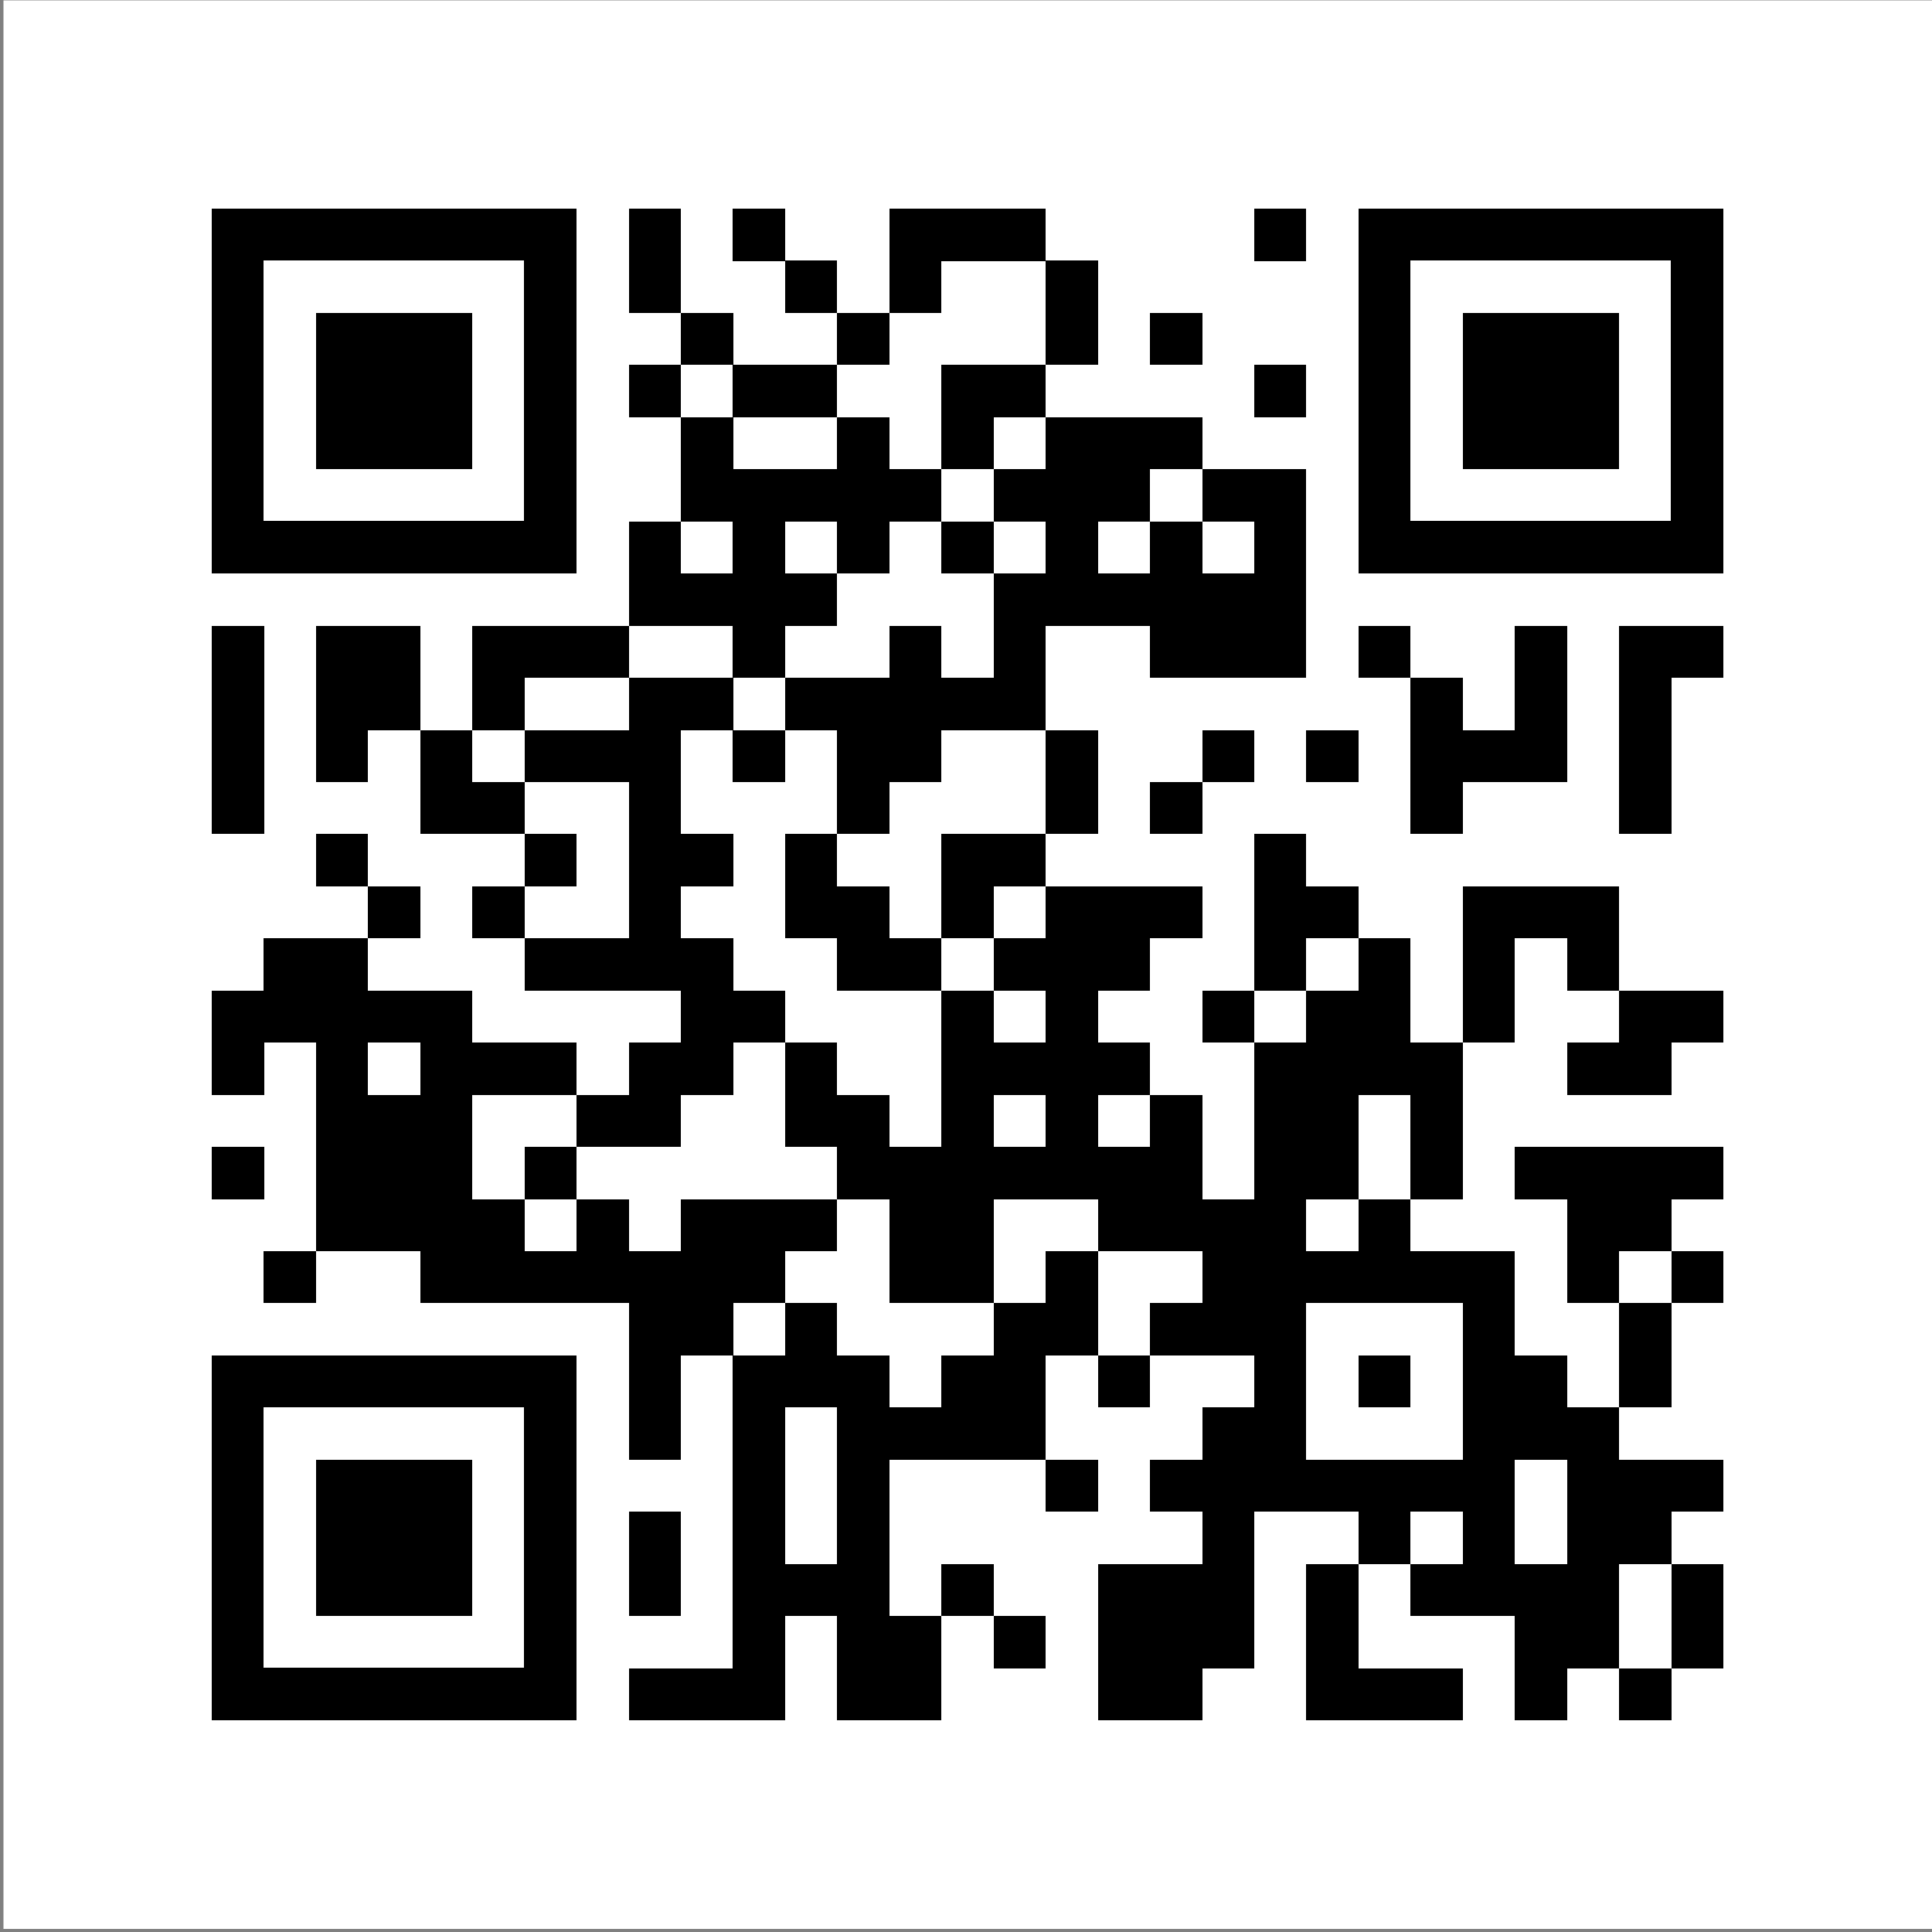 <?xml version="1.0" encoding="UTF-8"?> <svg xmlns="http://www.w3.org/2000/svg" id="Layer_1" data-name="Layer 1" version="1.1" viewBox="0 0 500 500"><rect x="0" y="0" width="500" height="500" fill="#808080" stroke="none"/><defs><style> .cls-1, .cls-2 { fill: #000; } .cls-1, .cls-2, .cls-3 { stroke-width: 0px; } .cls-2 { fill-rule: evenodd; } .cls-3 { fill: #fff; } </style></defs><rect class="cls-3" x=".9" y=".1" width="499.1" height="499.1"></rect><rect class="cls-1" x="162.8" y="54.1" width="13.5" height="13.5" shape-rendering="crispEdges"></rect><rect class="cls-1" x="189.7" y="54.1" width="13.5" height="13.5" shape-rendering="crispEdges"></rect><rect class="cls-1" x="230.2" y="54.1" width="13.5" height="13.5" shape-rendering="crispEdges"></rect><rect class="cls-1" x="243.7" y="54.1" width="13.5" height="13.5" shape-rendering="crispEdges"></rect><rect class="cls-1" x="257.2" y="54.1" width="13.5" height="13.5" shape-rendering="crispEdges"></rect><rect class="cls-1" x="324.6" y="54.1" width="13.5" height="13.5" shape-rendering="crispEdges"></rect><rect class="cls-1" x="162.8" y="67.5" width="13.5" height="13.5" shape-rendering="crispEdges"></rect><rect class="cls-1" x="203.2" y="67.5" width="13.5" height="13.5" shape-rendering="crispEdges"></rect><rect class="cls-1" x="230.2" y="67.5" width="13.5" height="13.5" shape-rendering="crispEdges"></rect><rect class="cls-1" x="270.7" y="67.5" width="13.5" height="13.5" shape-rendering="crispEdges"></rect><rect class="cls-1" x="176.3" y="81" width="13.5" height="13.5" shape-rendering="crispEdges"></rect><rect class="cls-1" x="216.7" y="81" width="13.5" height="13.5" shape-rendering="crispEdges"></rect><rect class="cls-1" x="270.7" y="81" width="13.5" height="13.5" shape-rendering="crispEdges"></rect><rect class="cls-1" x="297.7" y="81" width="13.5" height="13.5" shape-rendering="crispEdges"></rect><rect class="cls-1" x="162.8" y="94.5" width="13.5" height="13.5" shape-rendering="crispEdges"></rect><rect class="cls-1" x="189.7" y="94.5" width="13.5" height="13.5" shape-rendering="crispEdges"></rect><rect class="cls-1" x="203.2" y="94.5" width="13.5" height="13.5" shape-rendering="crispEdges"></rect><rect class="cls-1" x="243.7" y="94.5" width="13.5" height="13.5" shape-rendering="crispEdges"></rect><rect class="cls-1" x="257.2" y="94.5" width="13.5" height="13.5" shape-rendering="crispEdges"></rect><rect class="cls-1" x="324.6" y="94.5" width="13.5" height="13.5" shape-rendering="crispEdges"></rect><rect class="cls-1" x="176.3" y="108" width="13.5" height="13.5" shape-rendering="crispEdges"></rect><rect class="cls-1" x="216.7" y="108" width="13.5" height="13.5" shape-rendering="crispEdges"></rect><rect class="cls-1" x="243.7" y="108" width="13.5" height="13.5" shape-rendering="crispEdges"></rect><rect class="cls-1" x="270.7" y="108" width="13.5" height="13.5" shape-rendering="crispEdges"></rect><rect class="cls-1" x="284.2" y="108" width="13.5" height="13.5" shape-rendering="crispEdges"></rect><rect class="cls-1" x="297.7" y="108" width="13.5" height="13.5" shape-rendering="crispEdges"></rect><rect class="cls-1" x="176.3" y="121.5" width="13.5" height="13.5" shape-rendering="crispEdges"></rect><rect class="cls-1" x="189.7" y="121.5" width="13.5" height="13.5" shape-rendering="crispEdges"></rect><rect class="cls-1" x="203.2" y="121.5" width="13.5" height="13.5" shape-rendering="crispEdges"></rect><rect class="cls-1" x="216.7" y="121.5" width="13.5" height="13.5" shape-rendering="crispEdges"></rect><rect class="cls-1" x="230.2" y="121.5" width="13.5" height="13.5" shape-rendering="crispEdges"></rect><rect class="cls-1" x="257.2" y="121.5" width="13.5" height="13.5" shape-rendering="crispEdges"></rect><rect class="cls-1" x="270.7" y="121.5" width="13.5" height="13.5" shape-rendering="crispEdges"></rect><rect class="cls-1" x="284.2" y="121.5" width="13.5" height="13.5" shape-rendering="crispEdges"></rect><rect class="cls-1" x="311.2" y="121.5" width="13.5" height="13.5" shape-rendering="crispEdges"></rect><rect class="cls-1" x="324.6" y="121.5" width="13.5" height="13.5" shape-rendering="crispEdges"></rect><rect class="cls-1" x="162.8" y="135" width="13.5" height="13.5" shape-rendering="crispEdges"></rect><rect class="cls-1" x="189.7" y="135" width="13.5" height="13.5" shape-rendering="crispEdges"></rect><rect class="cls-1" x="216.7" y="135" width="13.5" height="13.5" shape-rendering="crispEdges"></rect><rect class="cls-1" x="243.7" y="135" width="13.5" height="13.5" shape-rendering="crispEdges"></rect><rect class="cls-1" x="270.7" y="135" width="13.5" height="13.5" shape-rendering="crispEdges"></rect><rect class="cls-1" x="297.7" y="135" width="13.5" height="13.5" shape-rendering="crispEdges"></rect><rect class="cls-1" x="324.6" y="135" width="13.5" height="13.5" shape-rendering="crispEdges"></rect><rect class="cls-1" x="162.8" y="148.5" width="13.5" height="13.5" shape-rendering="crispEdges"></rect><rect class="cls-1" x="176.3" y="148.5" width="13.5" height="13.5" shape-rendering="crispEdges"></rect><rect class="cls-1" x="189.7" y="148.5" width="13.5" height="13.5" shape-rendering="crispEdges"></rect><rect class="cls-1" x="203.2" y="148.5" width="13.5" height="13.5" shape-rendering="crispEdges"></rect><rect class="cls-1" x="257.2" y="148.5" width="13.5" height="13.5" shape-rendering="crispEdges"></rect><rect class="cls-1" x="270.7" y="148.5" width="13.5" height="13.5" shape-rendering="crispEdges"></rect><rect class="cls-1" x="284.2" y="148.5" width="13.5" height="13.5" shape-rendering="crispEdges"></rect><rect class="cls-1" x="297.7" y="148.5" width="13.5" height="13.5" shape-rendering="crispEdges"></rect><rect class="cls-1" x="311.2" y="148.5" width="13.5" height="13.5" shape-rendering="crispEdges"></rect><rect class="cls-1" x="324.6" y="148.5" width="13.5" height="13.5" shape-rendering="crispEdges"></rect><rect class="cls-1" x="54.9" y="162" width="13.5" height="13.5" shape-rendering="crispEdges"></rect><rect class="cls-1" x="81.8" y="162" width="13.5" height="13.5" shape-rendering="crispEdges"></rect><rect class="cls-1" x="95.3" y="162" width="13.5" height="13.5" shape-rendering="crispEdges"></rect><rect class="cls-1" x="122.3" y="162" width="13.5" height="13.5" shape-rendering="crispEdges"></rect><rect class="cls-1" x="135.8" y="162" width="13.5" height="13.5" shape-rendering="crispEdges"></rect><rect class="cls-1" x="149.3" y="162" width="13.5" height="13.5" shape-rendering="crispEdges"></rect><rect class="cls-1" x="189.7" y="162" width="13.5" height="13.5" shape-rendering="crispEdges"></rect><rect class="cls-1" x="230.2" y="162" width="13.5" height="13.5" shape-rendering="crispEdges"></rect><rect class="cls-1" x="257.2" y="162" width="13.5" height="13.5" shape-rendering="crispEdges"></rect><rect class="cls-1" x="297.7" y="162" width="13.5" height="13.5" shape-rendering="crispEdges"></rect><rect class="cls-1" x="311.2" y="162" width="13.5" height="13.5" shape-rendering="crispEdges"></rect><rect class="cls-1" x="324.6" y="162" width="13.5" height="13.5" shape-rendering="crispEdges"></rect><rect class="cls-1" x="351.6" y="162" width="13.5" height="13.5" shape-rendering="crispEdges"></rect><rect class="cls-1" x="392.1" y="162" width="13.5" height="13.5" shape-rendering="crispEdges"></rect><rect class="cls-1" x="419.1" y="162" width="13.5" height="13.5" shape-rendering="crispEdges"></rect><rect class="cls-1" x="432.6" y="162" width="13.5" height="13.5" shape-rendering="crispEdges"></rect><rect class="cls-1" x="54.9" y="175.5" width="13.5" height="13.5" shape-rendering="crispEdges"></rect><rect class="cls-1" x="81.8" y="175.5" width="13.5" height="13.5" shape-rendering="crispEdges"></rect><rect class="cls-1" x="95.3" y="175.5" width="13.5" height="13.5" shape-rendering="crispEdges"></rect><rect class="cls-1" x="122.3" y="175.5" width="13.5" height="13.5" shape-rendering="crispEdges"></rect><rect class="cls-1" x="162.8" y="175.5" width="13.5" height="13.5" shape-rendering="crispEdges"></rect><rect class="cls-1" x="176.3" y="175.5" width="13.5" height="13.5" shape-rendering="crispEdges"></rect><rect class="cls-1" x="203.2" y="175.5" width="13.5" height="13.5" shape-rendering="crispEdges"></rect><rect class="cls-1" x="216.7" y="175.5" width="13.5" height="13.5" shape-rendering="crispEdges"></rect><rect class="cls-1" x="230.2" y="175.5" width="13.5" height="13.5" shape-rendering="crispEdges"></rect><rect class="cls-1" x="243.7" y="175.5" width="13.5" height="13.5" shape-rendering="crispEdges"></rect><rect class="cls-1" x="257.2" y="175.5" width="13.5" height="13.5" shape-rendering="crispEdges"></rect><rect class="cls-1" x="365.1" y="175.5" width="13.5" height="13.5" shape-rendering="crispEdges"></rect><rect class="cls-1" x="392.1" y="175.5" width="13.5" height="13.5" shape-rendering="crispEdges"></rect><rect class="cls-1" x="419.1" y="175.5" width="13.5" height="13.5" shape-rendering="crispEdges"></rect><rect class="cls-1" x="54.9" y="189" width="13.5" height="13.5" shape-rendering="crispEdges"></rect><rect class="cls-1" x="81.8" y="189" width="13.5" height="13.5" shape-rendering="crispEdges"></rect><rect class="cls-1" x="108.8" y="189" width="13.5" height="13.5" shape-rendering="crispEdges"></rect><rect class="cls-1" x="135.8" y="189" width="13.5" height="13.5" shape-rendering="crispEdges"></rect><rect class="cls-1" x="149.3" y="189" width="13.5" height="13.5" shape-rendering="crispEdges"></rect><rect class="cls-1" x="162.8" y="189" width="13.5" height="13.5" shape-rendering="crispEdges"></rect><rect class="cls-1" x="189.7" y="189" width="13.5" height="13.5" shape-rendering="crispEdges"></rect><rect class="cls-1" x="216.7" y="189" width="13.5" height="13.5" shape-rendering="crispEdges"></rect><rect class="cls-1" x="230.2" y="189" width="13.5" height="13.5" shape-rendering="crispEdges"></rect><rect class="cls-1" x="270.7" y="189" width="13.5" height="13.5" shape-rendering="crispEdges"></rect><rect class="cls-1" x="311.2" y="189" width="13.5" height="13.5" shape-rendering="crispEdges"></rect><rect class="cls-1" x="338.1" y="189" width="13.5" height="13.5" shape-rendering="crispEdges"></rect><rect class="cls-1" x="365.1" y="189" width="13.5" height="13.5" shape-rendering="crispEdges"></rect><rect class="cls-1" x="378.6" y="189" width="13.5" height="13.5" shape-rendering="crispEdges"></rect><rect class="cls-1" x="392.1" y="189" width="13.5" height="13.5" shape-rendering="crispEdges"></rect><rect class="cls-1" x="419.1" y="189" width="13.5" height="13.5" shape-rendering="crispEdges"></rect><rect class="cls-1" x="54.9" y="202.4" width="13.5" height="13.5" shape-rendering="crispEdges"></rect><rect class="cls-1" x="108.8" y="202.4" width="13.5" height="13.5" shape-rendering="crispEdges"></rect><rect class="cls-1" x="122.3" y="202.4" width="13.5" height="13.5" shape-rendering="crispEdges"></rect><rect class="cls-1" x="162.8" y="202.4" width="13.5" height="13.5" shape-rendering="crispEdges"></rect><rect class="cls-1" x="216.7" y="202.4" width="13.5" height="13.5" shape-rendering="crispEdges"></rect><rect class="cls-1" x="270.7" y="202.4" width="13.5" height="13.5" shape-rendering="crispEdges"></rect><rect class="cls-1" x="297.7" y="202.4" width="13.5" height="13.5" shape-rendering="crispEdges"></rect><rect class="cls-1" x="365.1" y="202.4" width="13.5" height="13.5" shape-rendering="crispEdges"></rect><rect class="cls-1" x="419.1" y="202.4" width="13.5" height="13.5" shape-rendering="crispEdges"></rect><rect class="cls-1" x="81.8" y="215.9" width="13.5" height="13.5" shape-rendering="crispEdges"></rect><rect class="cls-1" x="135.8" y="215.9" width="13.5" height="13.5" shape-rendering="crispEdges"></rect><rect class="cls-1" x="162.8" y="215.9" width="13.5" height="13.5" shape-rendering="crispEdges"></rect><rect class="cls-1" x="176.3" y="215.9" width="13.5" height="13.5" shape-rendering="crispEdges"></rect><rect class="cls-1" x="203.2" y="215.9" width="13.5" height="13.5" shape-rendering="crispEdges"></rect><rect class="cls-1" x="243.7" y="215.9" width="13.5" height="13.5" shape-rendering="crispEdges"></rect><rect class="cls-1" x="257.2" y="215.9" width="13.5" height="13.5" shape-rendering="crispEdges"></rect><rect class="cls-1" x="324.6" y="215.9" width="13.5" height="13.5" shape-rendering="crispEdges"></rect><rect class="cls-1" x="95.3" y="229.4" width="13.5" height="13.5" shape-rendering="crispEdges"></rect><rect class="cls-1" x="122.3" y="229.4" width="13.5" height="13.5" shape-rendering="crispEdges"></rect><rect class="cls-1" x="162.8" y="229.4" width="13.5" height="13.5" shape-rendering="crispEdges"></rect><rect class="cls-1" x="203.2" y="229.4" width="13.5" height="13.5" shape-rendering="crispEdges"></rect><rect class="cls-1" x="216.7" y="229.4" width="13.5" height="13.5" shape-rendering="crispEdges"></rect><rect class="cls-1" x="243.7" y="229.4" width="13.5" height="13.5" shape-rendering="crispEdges"></rect><rect class="cls-1" x="270.7" y="229.4" width="13.5" height="13.5" shape-rendering="crispEdges"></rect><rect class="cls-1" x="284.2" y="229.4" width="13.5" height="13.5" shape-rendering="crispEdges"></rect><rect class="cls-1" x="297.7" y="229.4" width="13.5" height="13.5" shape-rendering="crispEdges"></rect><rect class="cls-1" x="324.6" y="229.4" width="13.5" height="13.5" shape-rendering="crispEdges"></rect><rect class="cls-1" x="338.1" y="229.4" width="13.5" height="13.5" shape-rendering="crispEdges"></rect><rect class="cls-1" x="378.6" y="229.4" width="13.5" height="13.5" shape-rendering="crispEdges"></rect><rect class="cls-1" x="392.1" y="229.4" width="13.5" height="13.5" shape-rendering="crispEdges"></rect><rect class="cls-1" x="405.6" y="229.4" width="13.5" height="13.5" shape-rendering="crispEdges"></rect><rect class="cls-1" x="68.3" y="242.9" width="13.5" height="13.5" shape-rendering="crispEdges"></rect><rect class="cls-1" x="81.8" y="242.9" width="13.5" height="13.5" shape-rendering="crispEdges"></rect><rect class="cls-1" x="135.8" y="242.9" width="13.5" height="13.5" shape-rendering="crispEdges"></rect><rect class="cls-1" x="149.3" y="242.9" width="13.5" height="13.5" shape-rendering="crispEdges"></rect><rect class="cls-1" x="162.8" y="242.9" width="13.5" height="13.5" shape-rendering="crispEdges"></rect><rect class="cls-1" x="176.3" y="242.9" width="13.5" height="13.5" shape-rendering="crispEdges"></rect><rect class="cls-1" x="216.7" y="242.9" width="13.5" height="13.5" shape-rendering="crispEdges"></rect><rect class="cls-1" x="230.2" y="242.9" width="13.5" height="13.5" shape-rendering="crispEdges"></rect><rect class="cls-1" x="257.2" y="242.9" width="13.5" height="13.5" shape-rendering="crispEdges"></rect><rect class="cls-1" x="270.7" y="242.9" width="13.5" height="13.5" shape-rendering="crispEdges"></rect><rect class="cls-1" x="284.2" y="242.9" width="13.5" height="13.5" shape-rendering="crispEdges"></rect><rect class="cls-1" x="324.6" y="242.9" width="13.5" height="13.5" shape-rendering="crispEdges"></rect><rect class="cls-1" x="351.6" y="242.9" width="13.5" height="13.5" shape-rendering="crispEdges"></rect><rect class="cls-1" x="378.6" y="242.9" width="13.5" height="13.5" shape-rendering="crispEdges"></rect><rect class="cls-1" x="405.6" y="242.9" width="13.5" height="13.5" shape-rendering="crispEdges"></rect><rect class="cls-1" x="54.9" y="256.4" width="13.5" height="13.5" shape-rendering="crispEdges"></rect><rect class="cls-1" x="68.3" y="256.4" width="13.5" height="13.5" shape-rendering="crispEdges"></rect><rect class="cls-1" x="81.8" y="256.4" width="13.5" height="13.5" shape-rendering="crispEdges"></rect><rect class="cls-1" x="95.3" y="256.4" width="13.5" height="13.5" shape-rendering="crispEdges"></rect><rect class="cls-1" x="108.8" y="256.4" width="13.5" height="13.5" shape-rendering="crispEdges"></rect><rect class="cls-1" x="176.3" y="256.4" width="13.5" height="13.5" shape-rendering="crispEdges"></rect><rect class="cls-1" x="189.7" y="256.4" width="13.5" height="13.5" shape-rendering="crispEdges"></rect><rect class="cls-1" x="243.7" y="256.4" width="13.5" height="13.5" shape-rendering="crispEdges"></rect><rect class="cls-1" x="270.7" y="256.4" width="13.5" height="13.5" shape-rendering="crispEdges"></rect><rect class="cls-1" x="311.2" y="256.4" width="13.5" height="13.5" shape-rendering="crispEdges"></rect><rect class="cls-1" x="338.1" y="256.4" width="13.5" height="13.5" shape-rendering="crispEdges"></rect><rect class="cls-1" x="351.6" y="256.4" width="13.5" height="13.5" shape-rendering="crispEdges"></rect><rect class="cls-1" x="378.6" y="256.4" width="13.5" height="13.5" shape-rendering="crispEdges"></rect><rect class="cls-1" x="419.1" y="256.4" width="13.5" height="13.5" shape-rendering="crispEdges"></rect><rect class="cls-1" x="432.6" y="256.4" width="13.5" height="13.5" shape-rendering="crispEdges"></rect><rect class="cls-1" x="54.9" y="269.9" width="13.5" height="13.5" shape-rendering="crispEdges"></rect><rect class="cls-1" x="81.8" y="269.9" width="13.5" height="13.5" shape-rendering="crispEdges"></rect><rect class="cls-1" x="108.8" y="269.9" width="13.5" height="13.5" shape-rendering="crispEdges"></rect><rect class="cls-1" x="122.3" y="269.9" width="13.5" height="13.5" shape-rendering="crispEdges"></rect><rect class="cls-1" x="135.8" y="269.9" width="13.5" height="13.5" shape-rendering="crispEdges"></rect><rect class="cls-1" x="162.8" y="269.9" width="13.5" height="13.5" shape-rendering="crispEdges"></rect><rect class="cls-1" x="176.3" y="269.9" width="13.5" height="13.5" shape-rendering="crispEdges"></rect><rect class="cls-1" x="203.2" y="269.9" width="13.5" height="13.5" shape-rendering="crispEdges"></rect><rect class="cls-1" x="243.7" y="269.9" width="13.5" height="13.5" shape-rendering="crispEdges"></rect><rect class="cls-1" x="257.2" y="269.9" width="13.5" height="13.5" shape-rendering="crispEdges"></rect><rect class="cls-1" x="270.7" y="269.9" width="13.5" height="13.5" shape-rendering="crispEdges"></rect><rect class="cls-1" x="284.2" y="269.9" width="13.5" height="13.5" shape-rendering="crispEdges"></rect><rect class="cls-1" x="324.6" y="269.9" width="13.5" height="13.5" shape-rendering="crispEdges"></rect><rect class="cls-1" x="338.1" y="269.9" width="13.5" height="13.5" shape-rendering="crispEdges"></rect><rect class="cls-1" x="351.6" y="269.9" width="13.5" height="13.5" shape-rendering="crispEdges"></rect><rect class="cls-1" x="365.1" y="269.9" width="13.5" height="13.5" shape-rendering="crispEdges"></rect><rect class="cls-1" x="405.6" y="269.9" width="13.5" height="13.5" shape-rendering="crispEdges"></rect><rect class="cls-1" x="419.1" y="269.9" width="13.5" height="13.5" shape-rendering="crispEdges"></rect><rect class="cls-1" x="81.8" y="283.4" width="13.5" height="13.5" shape-rendering="crispEdges"></rect><rect class="cls-1" x="95.3" y="283.4" width="13.5" height="13.5" shape-rendering="crispEdges"></rect><rect class="cls-1" x="108.8" y="283.4" width="13.5" height="13.5" shape-rendering="crispEdges"></rect><rect class="cls-1" x="149.3" y="283.4" width="13.5" height="13.5" shape-rendering="crispEdges"></rect><rect class="cls-1" x="162.8" y="283.4" width="13.5" height="13.5" shape-rendering="crispEdges"></rect><rect class="cls-1" x="203.2" y="283.4" width="13.5" height="13.5" shape-rendering="crispEdges"></rect><rect class="cls-1" x="216.7" y="283.4" width="13.5" height="13.5" shape-rendering="crispEdges"></rect><rect class="cls-1" x="243.7" y="283.4" width="13.5" height="13.5" shape-rendering="crispEdges"></rect><rect class="cls-1" x="270.7" y="283.4" width="13.5" height="13.5" shape-rendering="crispEdges"></rect><rect class="cls-1" x="297.7" y="283.4" width="13.5" height="13.5" shape-rendering="crispEdges"></rect><rect class="cls-1" x="324.6" y="283.4" width="13.5" height="13.5" shape-rendering="crispEdges"></rect><rect class="cls-1" x="338.1" y="283.4" width="13.5" height="13.5" shape-rendering="crispEdges"></rect><rect class="cls-1" x="365.1" y="283.4" width="13.5" height="13.5" shape-rendering="crispEdges"></rect><rect class="cls-1" x="54.9" y="296.9" width="13.5" height="13.5" shape-rendering="crispEdges"></rect><rect class="cls-1" x="81.8" y="296.9" width="13.5" height="13.5" shape-rendering="crispEdges"></rect><rect class="cls-1" x="95.3" y="296.9" width="13.5" height="13.5" shape-rendering="crispEdges"></rect><rect class="cls-1" x="108.8" y="296.9" width="13.5" height="13.5" shape-rendering="crispEdges"></rect><rect class="cls-1" x="135.8" y="296.9" width="13.5" height="13.5" shape-rendering="crispEdges"></rect><rect class="cls-1" x="216.7" y="296.9" width="13.5" height="13.5" shape-rendering="crispEdges"></rect><rect class="cls-1" x="230.2" y="296.9" width="13.5" height="13.5" shape-rendering="crispEdges"></rect><rect class="cls-1" x="243.7" y="296.9" width="13.5" height="13.5" shape-rendering="crispEdges"></rect><rect class="cls-1" x="257.2" y="296.9" width="13.5" height="13.5" shape-rendering="crispEdges"></rect><rect class="cls-1" x="270.7" y="296.9" width="13.5" height="13.5" shape-rendering="crispEdges"></rect><rect class="cls-1" x="284.2" y="296.9" width="13.5" height="13.5" shape-rendering="crispEdges"></rect><rect class="cls-1" x="297.7" y="296.9" width="13.5" height="13.5" shape-rendering="crispEdges"></rect><rect class="cls-1" x="324.6" y="296.9" width="13.5" height="13.5" shape-rendering="crispEdges"></rect><rect class="cls-1" x="338.1" y="296.9" width="13.5" height="13.5" shape-rendering="crispEdges"></rect><rect class="cls-1" x="365.1" y="296.9" width="13.5" height="13.5" shape-rendering="crispEdges"></rect><rect class="cls-1" x="392.1" y="296.9" width="13.5" height="13.5" shape-rendering="crispEdges"></rect><rect class="cls-1" x="405.6" y="296.9" width="13.5" height="13.5" shape-rendering="crispEdges"></rect><rect class="cls-1" x="419.1" y="296.9" width="13.5" height="13.5" shape-rendering="crispEdges"></rect><rect class="cls-1" x="432.6" y="296.9" width="13.5" height="13.5" shape-rendering="crispEdges"></rect><rect class="cls-1" x="81.8" y="310.4" width="13.5" height="13.5" shape-rendering="crispEdges"></rect><rect class="cls-1" x="95.3" y="310.4" width="13.5" height="13.5" shape-rendering="crispEdges"></rect><rect class="cls-1" x="108.8" y="310.4" width="13.5" height="13.5" shape-rendering="crispEdges"></rect><rect class="cls-1" x="122.3" y="310.4" width="13.5" height="13.5" shape-rendering="crispEdges"></rect><rect class="cls-1" x="149.3" y="310.4" width="13.5" height="13.5" shape-rendering="crispEdges"></rect><rect class="cls-1" x="176.3" y="310.4" width="13.5" height="13.5" shape-rendering="crispEdges"></rect><rect class="cls-1" x="189.7" y="310.4" width="13.5" height="13.5" shape-rendering="crispEdges"></rect><rect class="cls-1" x="203.2" y="310.4" width="13.5" height="13.5" shape-rendering="crispEdges"></rect><rect class="cls-1" x="230.2" y="310.4" width="13.5" height="13.5" shape-rendering="crispEdges"></rect><rect class="cls-1" x="243.7" y="310.4" width="13.5" height="13.5" shape-rendering="crispEdges"></rect><rect class="cls-1" x="284.2" y="310.4" width="13.5" height="13.5" shape-rendering="crispEdges"></rect><rect class="cls-1" x="297.7" y="310.4" width="13.5" height="13.5" shape-rendering="crispEdges"></rect><rect class="cls-1" x="311.2" y="310.4" width="13.5" height="13.5" shape-rendering="crispEdges"></rect><rect class="cls-1" x="324.6" y="310.4" width="13.5" height="13.5" shape-rendering="crispEdges"></rect><rect class="cls-1" x="351.6" y="310.4" width="13.5" height="13.5" shape-rendering="crispEdges"></rect><rect class="cls-1" x="405.6" y="310.4" width="13.5" height="13.5" shape-rendering="crispEdges"></rect><rect class="cls-1" x="419.1" y="310.4" width="13.5" height="13.5" shape-rendering="crispEdges"></rect><rect class="cls-1" x="68.3" y="323.8" width="13.5" height="13.5" shape-rendering="crispEdges"></rect><rect class="cls-1" x="108.8" y="323.8" width="13.5" height="13.5" shape-rendering="crispEdges"></rect><rect class="cls-1" x="122.3" y="323.8" width="13.5" height="13.5" shape-rendering="crispEdges"></rect><rect class="cls-1" x="135.8" y="323.8" width="13.5" height="13.5" shape-rendering="crispEdges"></rect><rect class="cls-1" x="149.3" y="323.8" width="13.5" height="13.5" shape-rendering="crispEdges"></rect><rect class="cls-1" x="162.8" y="323.8" width="13.5" height="13.5" shape-rendering="crispEdges"></rect><rect class="cls-1" x="176.3" y="323.8" width="13.5" height="13.5" shape-rendering="crispEdges"></rect><rect class="cls-1" x="189.7" y="323.8" width="13.5" height="13.5" shape-rendering="crispEdges"></rect><rect class="cls-1" x="230.2" y="323.8" width="13.5" height="13.5" shape-rendering="crispEdges"></rect><rect class="cls-1" x="243.7" y="323.8" width="13.5" height="13.5" shape-rendering="crispEdges"></rect><rect class="cls-1" x="270.7" y="323.8" width="13.5" height="13.5" shape-rendering="crispEdges"></rect><rect class="cls-1" x="311.2" y="323.8" width="13.5" height="13.5" shape-rendering="crispEdges"></rect><rect class="cls-1" x="324.6" y="323.8" width="13.5" height="13.5" shape-rendering="crispEdges"></rect><rect class="cls-1" x="338.1" y="323.8" width="13.5" height="13.5" shape-rendering="crispEdges"></rect><rect class="cls-1" x="351.6" y="323.8" width="13.5" height="13.5" shape-rendering="crispEdges"></rect><rect class="cls-1" x="365.1" y="323.8" width="13.5" height="13.5" shape-rendering="crispEdges"></rect><rect class="cls-1" x="378.6" y="323.8" width="13.5" height="13.5" shape-rendering="crispEdges"></rect><rect class="cls-1" x="405.6" y="323.8" width="13.5" height="13.5" shape-rendering="crispEdges"></rect><rect class="cls-1" x="432.6" y="323.8" width="13.5" height="13.5" shape-rendering="crispEdges"></rect><rect class="cls-1" x="162.8" y="337.3" width="13.5" height="13.5" shape-rendering="crispEdges"></rect><rect class="cls-1" x="176.3" y="337.3" width="13.5" height="13.5" shape-rendering="crispEdges"></rect><rect class="cls-1" x="203.2" y="337.3" width="13.5" height="13.5" shape-rendering="crispEdges"></rect><rect class="cls-1" x="257.2" y="337.3" width="13.5" height="13.5" shape-rendering="crispEdges"></rect><rect class="cls-1" x="270.7" y="337.3" width="13.5" height="13.5" shape-rendering="crispEdges"></rect><rect class="cls-1" x="297.7" y="337.3" width="13.5" height="13.5" shape-rendering="crispEdges"></rect><rect class="cls-1" x="311.2" y="337.3" width="13.5" height="13.5" shape-rendering="crispEdges"></rect><rect class="cls-1" x="324.6" y="337.3" width="13.5" height="13.5" shape-rendering="crispEdges"></rect><rect class="cls-1" x="378.6" y="337.3" width="13.5" height="13.5" shape-rendering="crispEdges"></rect><rect class="cls-1" x="419.1" y="337.3" width="13.5" height="13.5" shape-rendering="crispEdges"></rect><rect class="cls-1" x="162.8" y="350.8" width="13.5" height="13.5" shape-rendering="crispEdges"></rect><rect class="cls-1" x="189.7" y="350.8" width="13.5" height="13.5" shape-rendering="crispEdges"></rect><rect class="cls-1" x="203.2" y="350.8" width="13.5" height="13.5" shape-rendering="crispEdges"></rect><rect class="cls-1" x="216.7" y="350.8" width="13.5" height="13.5" shape-rendering="crispEdges"></rect><rect class="cls-1" x="243.7" y="350.8" width="13.5" height="13.5" shape-rendering="crispEdges"></rect><rect class="cls-1" x="257.2" y="350.8" width="13.5" height="13.5" shape-rendering="crispEdges"></rect><rect class="cls-1" x="284.2" y="350.8" width="13.5" height="13.5" shape-rendering="crispEdges"></rect><rect class="cls-1" x="324.6" y="350.8" width="13.5" height="13.5" shape-rendering="crispEdges"></rect><rect class="cls-1" x="351.6" y="350.8" width="13.5" height="13.5" shape-rendering="crispEdges"></rect><rect class="cls-1" x="378.6" y="350.8" width="13.5" height="13.5" shape-rendering="crispEdges"></rect><rect class="cls-1" x="392.1" y="350.8" width="13.5" height="13.5" shape-rendering="crispEdges"></rect><rect class="cls-1" x="419.1" y="350.8" width="13.5" height="13.5" shape-rendering="crispEdges"></rect><rect class="cls-1" x="162.8" y="364.3" width="13.5" height="13.5" shape-rendering="crispEdges"></rect><rect class="cls-1" x="189.7" y="364.3" width="13.5" height="13.5" shape-rendering="crispEdges"></rect><rect class="cls-1" x="216.7" y="364.3" width="13.5" height="13.5" shape-rendering="crispEdges"></rect><rect class="cls-1" x="230.2" y="364.3" width="13.5" height="13.5" shape-rendering="crispEdges"></rect><rect class="cls-1" x="243.7" y="364.3" width="13.5" height="13.5" shape-rendering="crispEdges"></rect><rect class="cls-1" x="257.2" y="364.3" width="13.5" height="13.5" shape-rendering="crispEdges"></rect><rect class="cls-1" x="311.2" y="364.3" width="13.5" height="13.5" shape-rendering="crispEdges"></rect><rect class="cls-1" x="324.6" y="364.3" width="13.5" height="13.5" shape-rendering="crispEdges"></rect><rect class="cls-1" x="378.6" y="364.3" width="13.5" height="13.5" shape-rendering="crispEdges"></rect><rect class="cls-1" x="392.1" y="364.3" width="13.5" height="13.5" shape-rendering="crispEdges"></rect><rect class="cls-1" x="405.6" y="364.3" width="13.5" height="13.5" shape-rendering="crispEdges"></rect><rect class="cls-1" x="189.7" y="377.8" width="13.5" height="13.5" shape-rendering="crispEdges"></rect><rect class="cls-1" x="216.7" y="377.8" width="13.5" height="13.5" shape-rendering="crispEdges"></rect><rect class="cls-1" x="270.7" y="377.8" width="13.5" height="13.5" shape-rendering="crispEdges"></rect><rect class="cls-1" x="297.7" y="377.8" width="13.5" height="13.5" shape-rendering="crispEdges"></rect><rect class="cls-1" x="311.2" y="377.8" width="13.5" height="13.5" shape-rendering="crispEdges"></rect><rect class="cls-1" x="324.6" y="377.8" width="13.5" height="13.5" shape-rendering="crispEdges"></rect><rect class="cls-1" x="338.1" y="377.8" width="13.5" height="13.5" shape-rendering="crispEdges"></rect><rect class="cls-1" x="351.6" y="377.8" width="13.5" height="13.5" shape-rendering="crispEdges"></rect><rect class="cls-1" x="365.1" y="377.8" width="13.5" height="13.5" shape-rendering="crispEdges"></rect><rect class="cls-1" x="378.6" y="377.8" width="13.5" height="13.5" shape-rendering="crispEdges"></rect><rect class="cls-1" x="405.6" y="377.8" width="13.5" height="13.5" shape-rendering="crispEdges"></rect><rect class="cls-1" x="419.1" y="377.8" width="13.5" height="13.5" shape-rendering="crispEdges"></rect><rect class="cls-1" x="432.6" y="377.8" width="13.5" height="13.5" shape-rendering="crispEdges"></rect><rect class="cls-1" x="162.8" y="391.3" width="13.5" height="13.5" shape-rendering="crispEdges"></rect><rect class="cls-1" x="189.7" y="391.3" width="13.5" height="13.5" shape-rendering="crispEdges"></rect><rect class="cls-1" x="216.7" y="391.3" width="13.5" height="13.5" shape-rendering="crispEdges"></rect><rect class="cls-1" x="311.2" y="391.3" width="13.5" height="13.5" shape-rendering="crispEdges"></rect><rect class="cls-1" x="351.6" y="391.3" width="13.5" height="13.5" shape-rendering="crispEdges"></rect><rect class="cls-1" x="378.6" y="391.3" width="13.5" height="13.5" shape-rendering="crispEdges"></rect><rect class="cls-1" x="405.6" y="391.3" width="13.5" height="13.5" shape-rendering="crispEdges"></rect><rect class="cls-1" x="419.1" y="391.3" width="13.5" height="13.5" shape-rendering="crispEdges"></rect><rect class="cls-1" x="162.8" y="404.8" width="13.5" height="13.5" shape-rendering="crispEdges"></rect><rect class="cls-1" x="189.7" y="404.8" width="13.5" height="13.5" shape-rendering="crispEdges"></rect><rect class="cls-1" x="203.2" y="404.8" width="13.5" height="13.5" shape-rendering="crispEdges"></rect><rect class="cls-1" x="216.7" y="404.8" width="13.5" height="13.5" shape-rendering="crispEdges"></rect><rect class="cls-1" x="243.7" y="404.8" width="13.5" height="13.5" shape-rendering="crispEdges"></rect><rect class="cls-1" x="284.2" y="404.8" width="13.5" height="13.5" shape-rendering="crispEdges"></rect><rect class="cls-1" x="297.7" y="404.8" width="13.5" height="13.5" shape-rendering="crispEdges"></rect><rect class="cls-1" x="311.2" y="404.8" width="13.5" height="13.5" shape-rendering="crispEdges"></rect><rect class="cls-1" x="338.1" y="404.8" width="13.5" height="13.5" shape-rendering="crispEdges"></rect><rect class="cls-1" x="365.1" y="404.8" width="13.5" height="13.5" shape-rendering="crispEdges"></rect><rect class="cls-1" x="378.6" y="404.8" width="13.5" height="13.5" shape-rendering="crispEdges"></rect><rect class="cls-1" x="392.1" y="404.8" width="13.5" height="13.5" shape-rendering="crispEdges"></rect><rect class="cls-1" x="405.6" y="404.8" width="13.5" height="13.5" shape-rendering="crispEdges"></rect><rect class="cls-1" x="432.6" y="404.8" width="13.5" height="13.5" shape-rendering="crispEdges"></rect><rect class="cls-1" x="189.7" y="418.3" width="13.5" height="13.5" shape-rendering="crispEdges"></rect><rect class="cls-1" x="216.7" y="418.3" width="13.5" height="13.5" shape-rendering="crispEdges"></rect><rect class="cls-1" x="230.2" y="418.3" width="13.5" height="13.5" shape-rendering="crispEdges"></rect><rect class="cls-1" x="257.2" y="418.3" width="13.5" height="13.5" shape-rendering="crispEdges"></rect><rect class="cls-1" x="284.2" y="418.3" width="13.5" height="13.5" shape-rendering="crispEdges"></rect><rect class="cls-1" x="297.7" y="418.3" width="13.5" height="13.5" shape-rendering="crispEdges"></rect><rect class="cls-1" x="311.2" y="418.3" width="13.5" height="13.5" shape-rendering="crispEdges"></rect><rect class="cls-1" x="338.1" y="418.3" width="13.5" height="13.5" shape-rendering="crispEdges"></rect><rect class="cls-1" x="392.1" y="418.3" width="13.5" height="13.5" shape-rendering="crispEdges"></rect><rect class="cls-1" x="405.6" y="418.3" width="13.5" height="13.5" shape-rendering="crispEdges"></rect><rect class="cls-1" x="432.6" y="418.3" width="13.5" height="13.5" shape-rendering="crispEdges"></rect><rect class="cls-1" x="162.8" y="431.8" width="13.5" height="13.5" shape-rendering="crispEdges"></rect><rect class="cls-1" x="176.3" y="431.8" width="13.5" height="13.5" shape-rendering="crispEdges"></rect><rect class="cls-1" x="189.7" y="431.8" width="13.5" height="13.5" shape-rendering="crispEdges"></rect><rect class="cls-1" x="216.7" y="431.8" width="13.5" height="13.5" shape-rendering="crispEdges"></rect><rect class="cls-1" x="230.2" y="431.8" width="13.5" height="13.5" shape-rendering="crispEdges"></rect><rect class="cls-1" x="284.2" y="431.8" width="13.5" height="13.5" shape-rendering="crispEdges"></rect><rect class="cls-1" x="297.7" y="431.8" width="13.5" height="13.5" shape-rendering="crispEdges"></rect><rect class="cls-1" x="338.1" y="431.8" width="13.5" height="13.5" shape-rendering="crispEdges"></rect><rect class="cls-1" x="351.6" y="431.8" width="13.5" height="13.5" shape-rendering="crispEdges"></rect><rect class="cls-1" x="365.1" y="431.8" width="13.5" height="13.5" shape-rendering="crispEdges"></rect><rect class="cls-1" x="392.1" y="431.8" width="13.5" height="13.5" shape-rendering="crispEdges"></rect><rect class="cls-1" x="419.1" y="431.8" width="13.5" height="13.5" shape-rendering="crispEdges"></rect><path class="cls-2" d="M54.9,54.1h94.4v94.4H54.9V54.1ZM68.3,67.5h67.4v67.4h-67.4v-67.4Z" shape-rendering="crispEdges"></path><path class="cls-2" d="M351.6,54.1h94.4v94.4h-94.4V54.1ZM365.1,67.5h67.4v67.4h-67.4v-67.4Z" shape-rendering="crispEdges"></path><rect class="cls-1" x="81.8" y="81" width="40.5" height="40.5" shape-rendering="crispEdges"></rect><rect class="cls-1" x="378.6" y="81" width="40.5" height="40.5" shape-rendering="crispEdges"></rect><path class="cls-2" d="M54.9,350.8h94.4v94.4H54.9v-94.4ZM68.3,364.3h67.4v67.4h-67.4v-67.4Z" shape-rendering="crispEdges"></path><rect class="cls-1" x="81.8" y="377.8" width="40.5" height="40.5" shape-rendering="crispEdges"></rect></svg> 